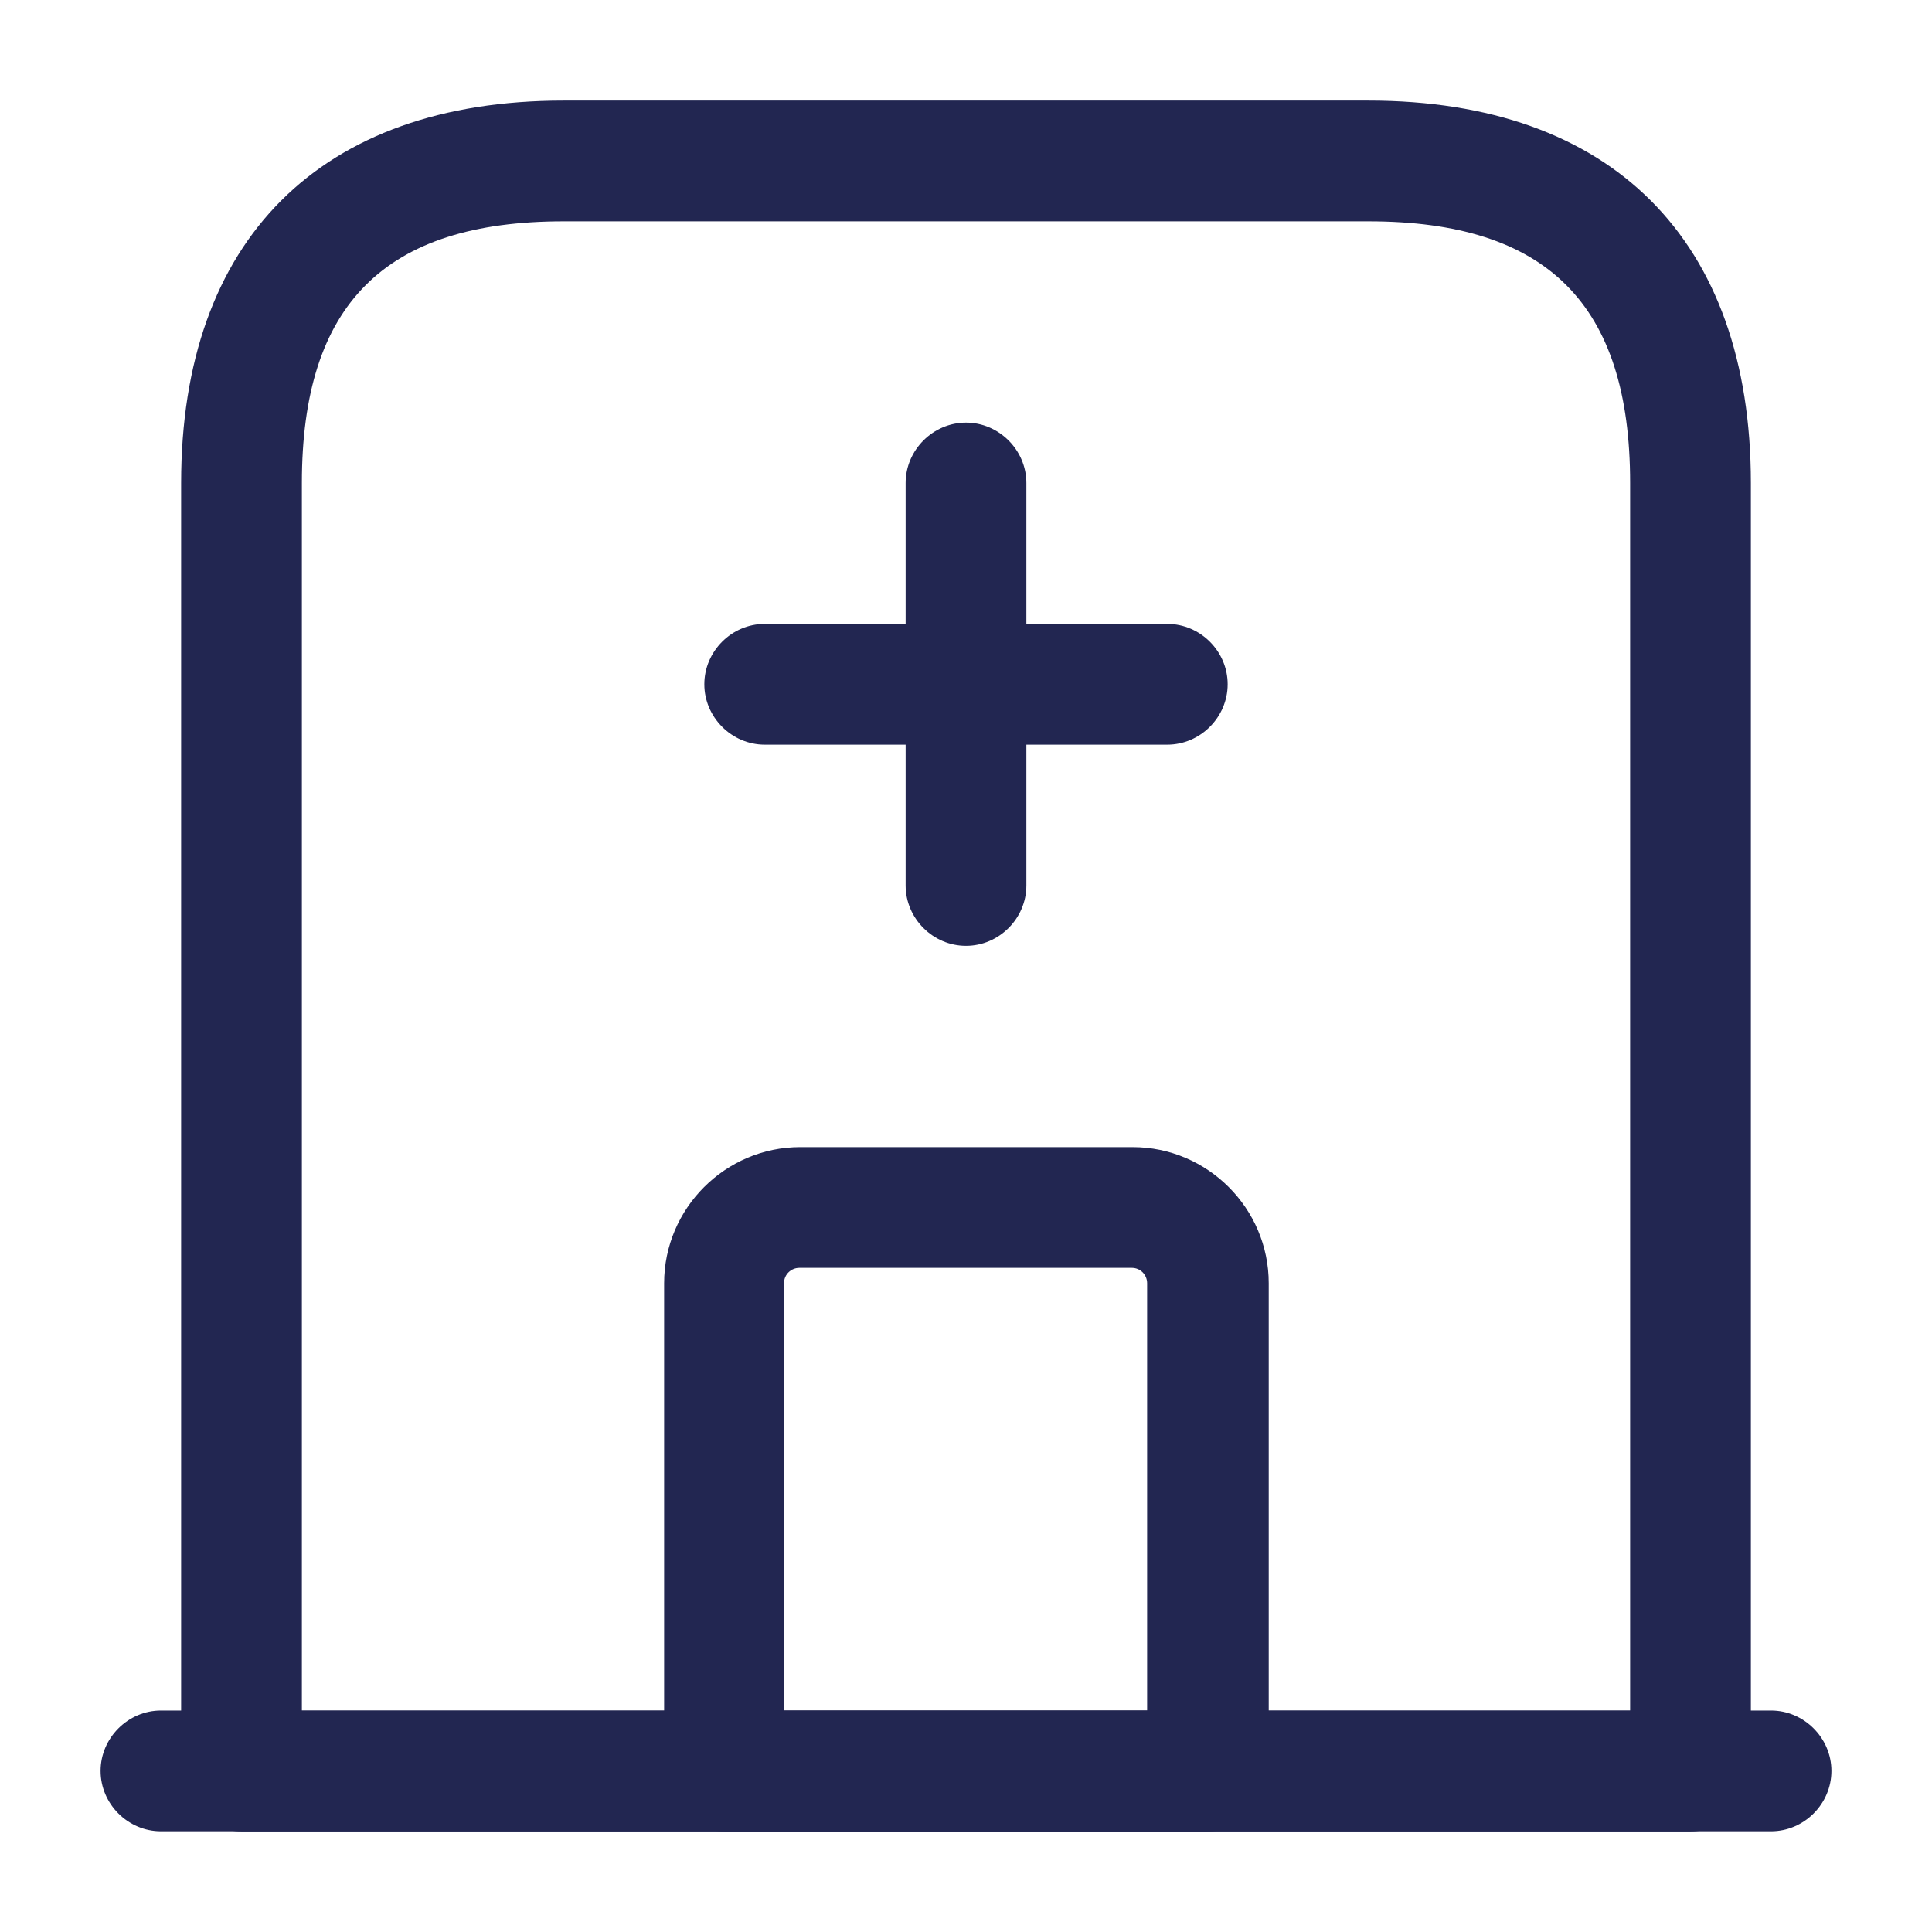 <svg width="16" height="16" viewBox="0 0 16 16" fill="none" xmlns="http://www.w3.org/2000/svg">
<path d="M14.667 15.166H1.333C1.06 15.166 0.833 14.94 0.833 14.666C0.833 14.393 1.06 14.166 1.333 14.166H14.667C14.94 14.166 15.167 14.393 15.167 14.666C15.167 14.94 14.94 15.166 14.667 15.166Z" fill="#222651"/>
<path d="M14 15.167H2C1.727 15.167 1.5 14.94 1.5 14.667V4C1.5 1.987 2.653 0.833 4.667 0.833H11.333C13.347 0.833 14.5 1.987 14.5 4V14.667C14.5 14.94 14.273 15.167 14 15.167ZM2.5 14.167H13.5V4C13.5 2.52 12.813 1.833 11.333 1.833H4.667C3.187 1.833 2.5 2.52 2.5 4V14.167Z" fill="#222651"/>
<path d="M10 15.167H6C5.727 15.167 5.5 14.94 5.5 14.667V10.627C5.5 10.007 6.007 9.5 6.627 9.5H9.38C10 9.5 10.507 10.007 10.507 10.627V14.667C10.5 14.94 10.273 15.167 10 15.167ZM6.5 14.167H9.5V10.627C9.5 10.56 9.447 10.5 9.373 10.5H6.62C6.553 10.5 6.493 10.553 6.493 10.627V14.167H6.5Z" fill="#222651"/>
<path d="M8 7.833C7.727 7.833 7.5 7.607 7.5 7.333V4C7.5 3.727 7.727 3.5 8 3.5C8.273 3.5 8.5 3.727 8.5 4V7.333C8.5 7.607 8.273 7.833 8 7.833Z" fill="#222651"/>
<path d="M9.667 6.167H6.333C6.06 6.167 5.833 5.94 5.833 5.667C5.833 5.393 6.06 5.167 6.333 5.167H9.667C9.94 5.167 10.167 5.393 10.167 5.667C10.167 5.94 9.94 6.167 9.667 6.167Z" fill="#222651"/>
</svg>
